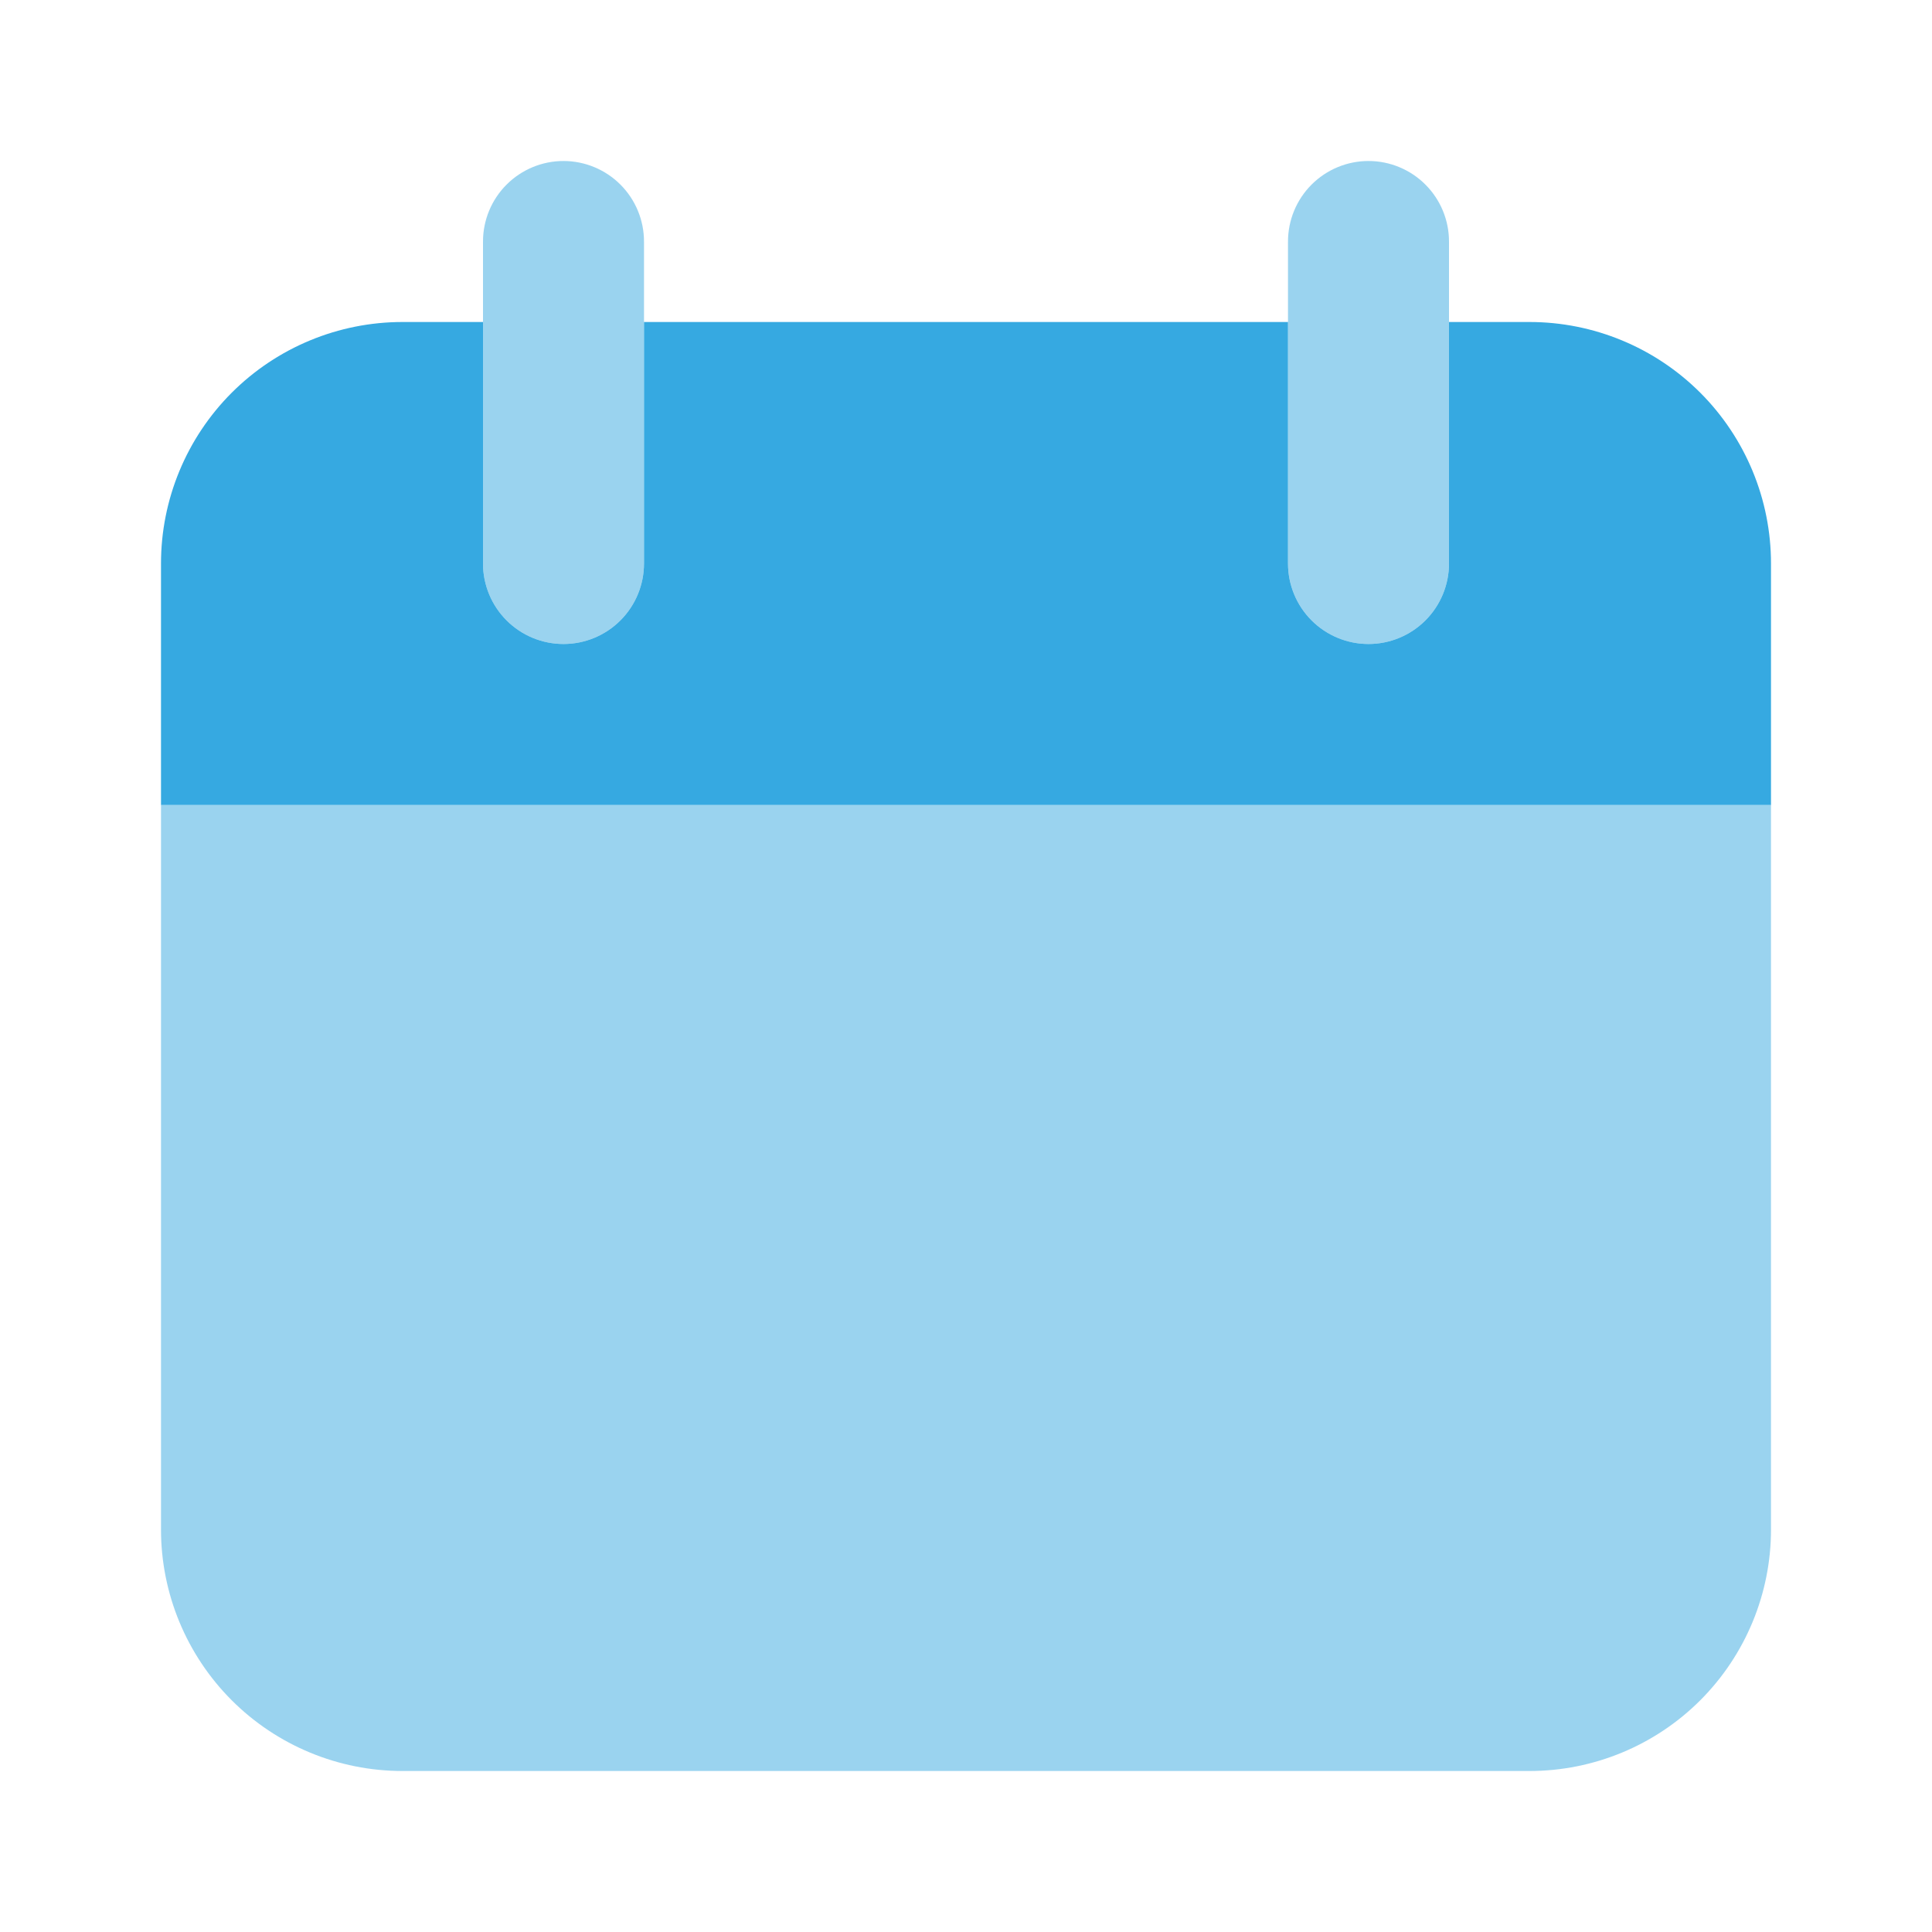 <svg width="48" height="48" viewBox="0 0 48 48" fill="none" xmlns="http://www.w3.org/2000/svg">
<path opacity="0.5" d="M44 20H4V38C4 39.591 4.632 41.117 5.757 42.243C6.883 43.368 8.409 44 10 44H38C39.591 44 41.117 43.368 42.243 42.243C43.368 41.117 44 39.591 44 38V20ZM14 16C13.47 16 12.961 15.789 12.586 15.414C12.211 15.039 12 14.53 12 14V6C12 5.47 12.211 4.961 12.586 4.586C12.961 4.211 13.47 4 14 4C14.53 4 15.039 4.211 15.414 4.586C15.789 4.961 16 5.47 16 6V14C16 14.53 15.789 15.039 15.414 15.414C15.039 15.789 14.53 16 14 16ZM34 16C33.47 16 32.961 15.789 32.586 15.414C32.211 15.039 32 14.53 32 14V6C32 5.47 32.211 4.961 32.586 4.586C32.961 4.211 33.47 4 34 4C34.53 4 35.039 4.211 35.414 4.586C35.789 4.961 36 5.47 36 6V14C36 14.53 35.789 15.039 35.414 15.414C35.039 15.789 34.53 16 34 16Z" fill="#36A9E1"/>
<path d="M38 8H36V14C36 14.53 35.789 15.039 35.414 15.414C35.039 15.789 34.53 16 34 16C33.47 16 32.961 15.789 32.586 15.414C32.211 15.039 32 14.53 32 14V8H16V14C16 14.53 15.789 15.039 15.414 15.414C15.039 15.789 14.53 16 14 16C13.47 16 12.961 15.789 12.586 15.414C12.211 15.039 12 14.53 12 14V8H10C8.409 8 6.883 8.632 5.757 9.757C4.632 10.883 4 12.409 4 14V20H44V14C44 12.409 43.368 10.883 42.243 9.757C41.117 8.632 39.591 8 38 8Z" fill="#36A9E1"/>
</svg>
